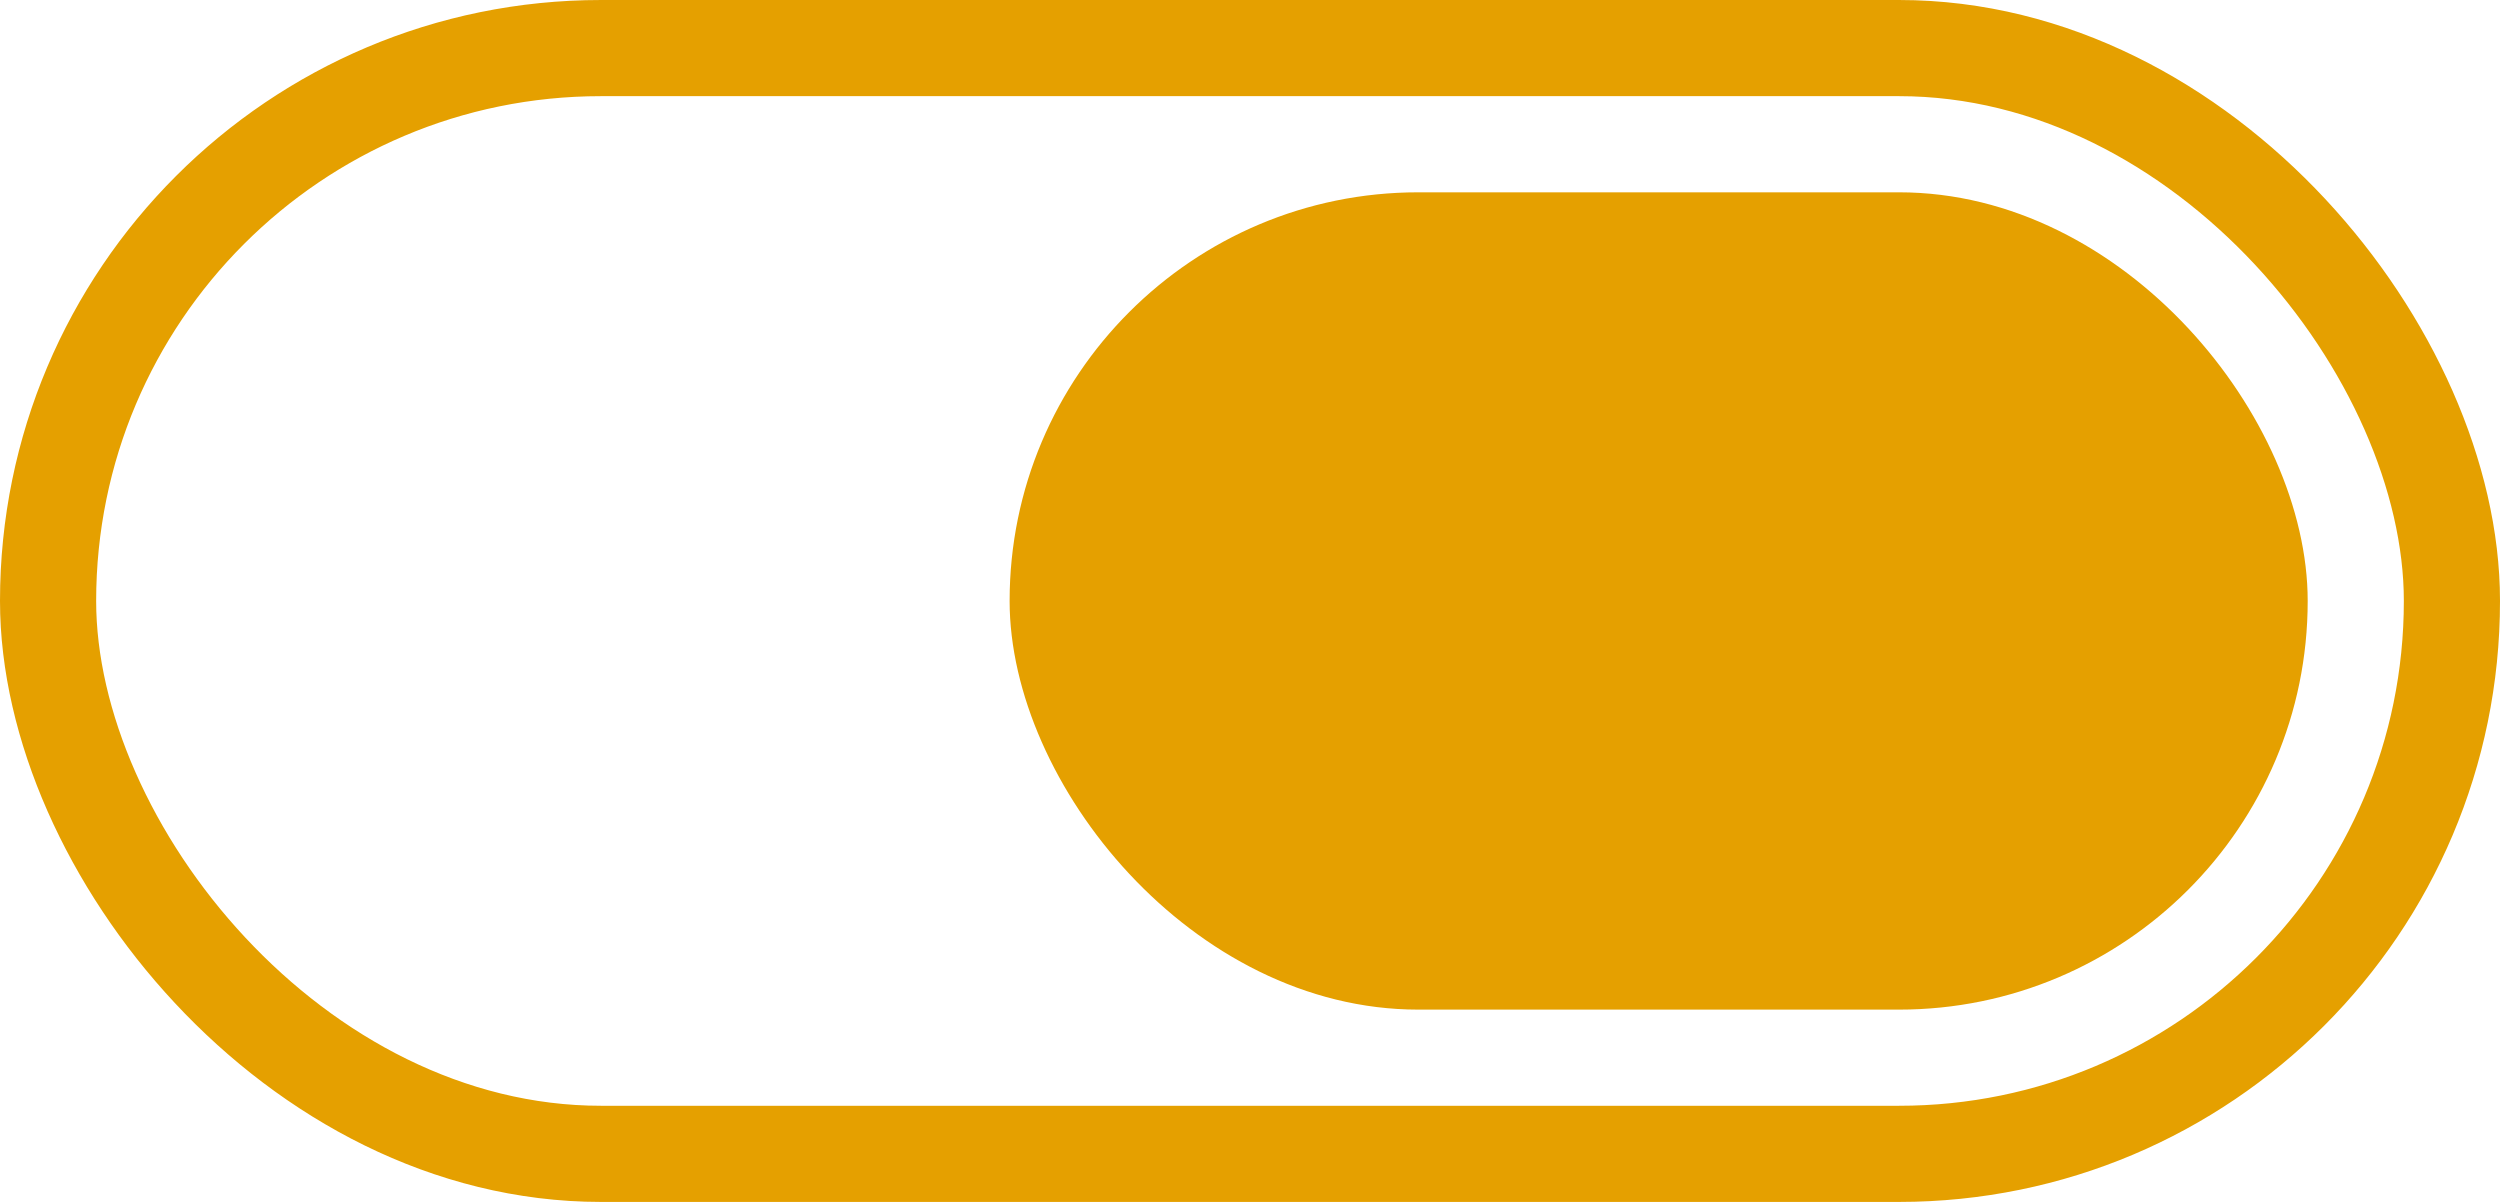 <svg xmlns="http://www.w3.org/2000/svg" width="52" height="25" viewBox="0 0 52 25">
  <g id="Group_244" data-name="Group 244" transform="translate(707 1298) rotate(180)">
    <g id="Rectangle_9" data-name="Rectangle 9" transform="translate(655 1273)" fill="none" stroke="#e5a000" stroke-width="2">
      <rect width="52" height="25" rx="12.5" stroke="none"/>
      <rect x="1" y="1" width="50" height="23" rx="11.5" fill="none"/>
    </g>
    <rect id="Rectangle_10" data-name="Rectangle 10" width="27" height="17" rx="8.5" transform="translate(659 1277)" fill="#e5a000"/>
  </g>
</svg>
